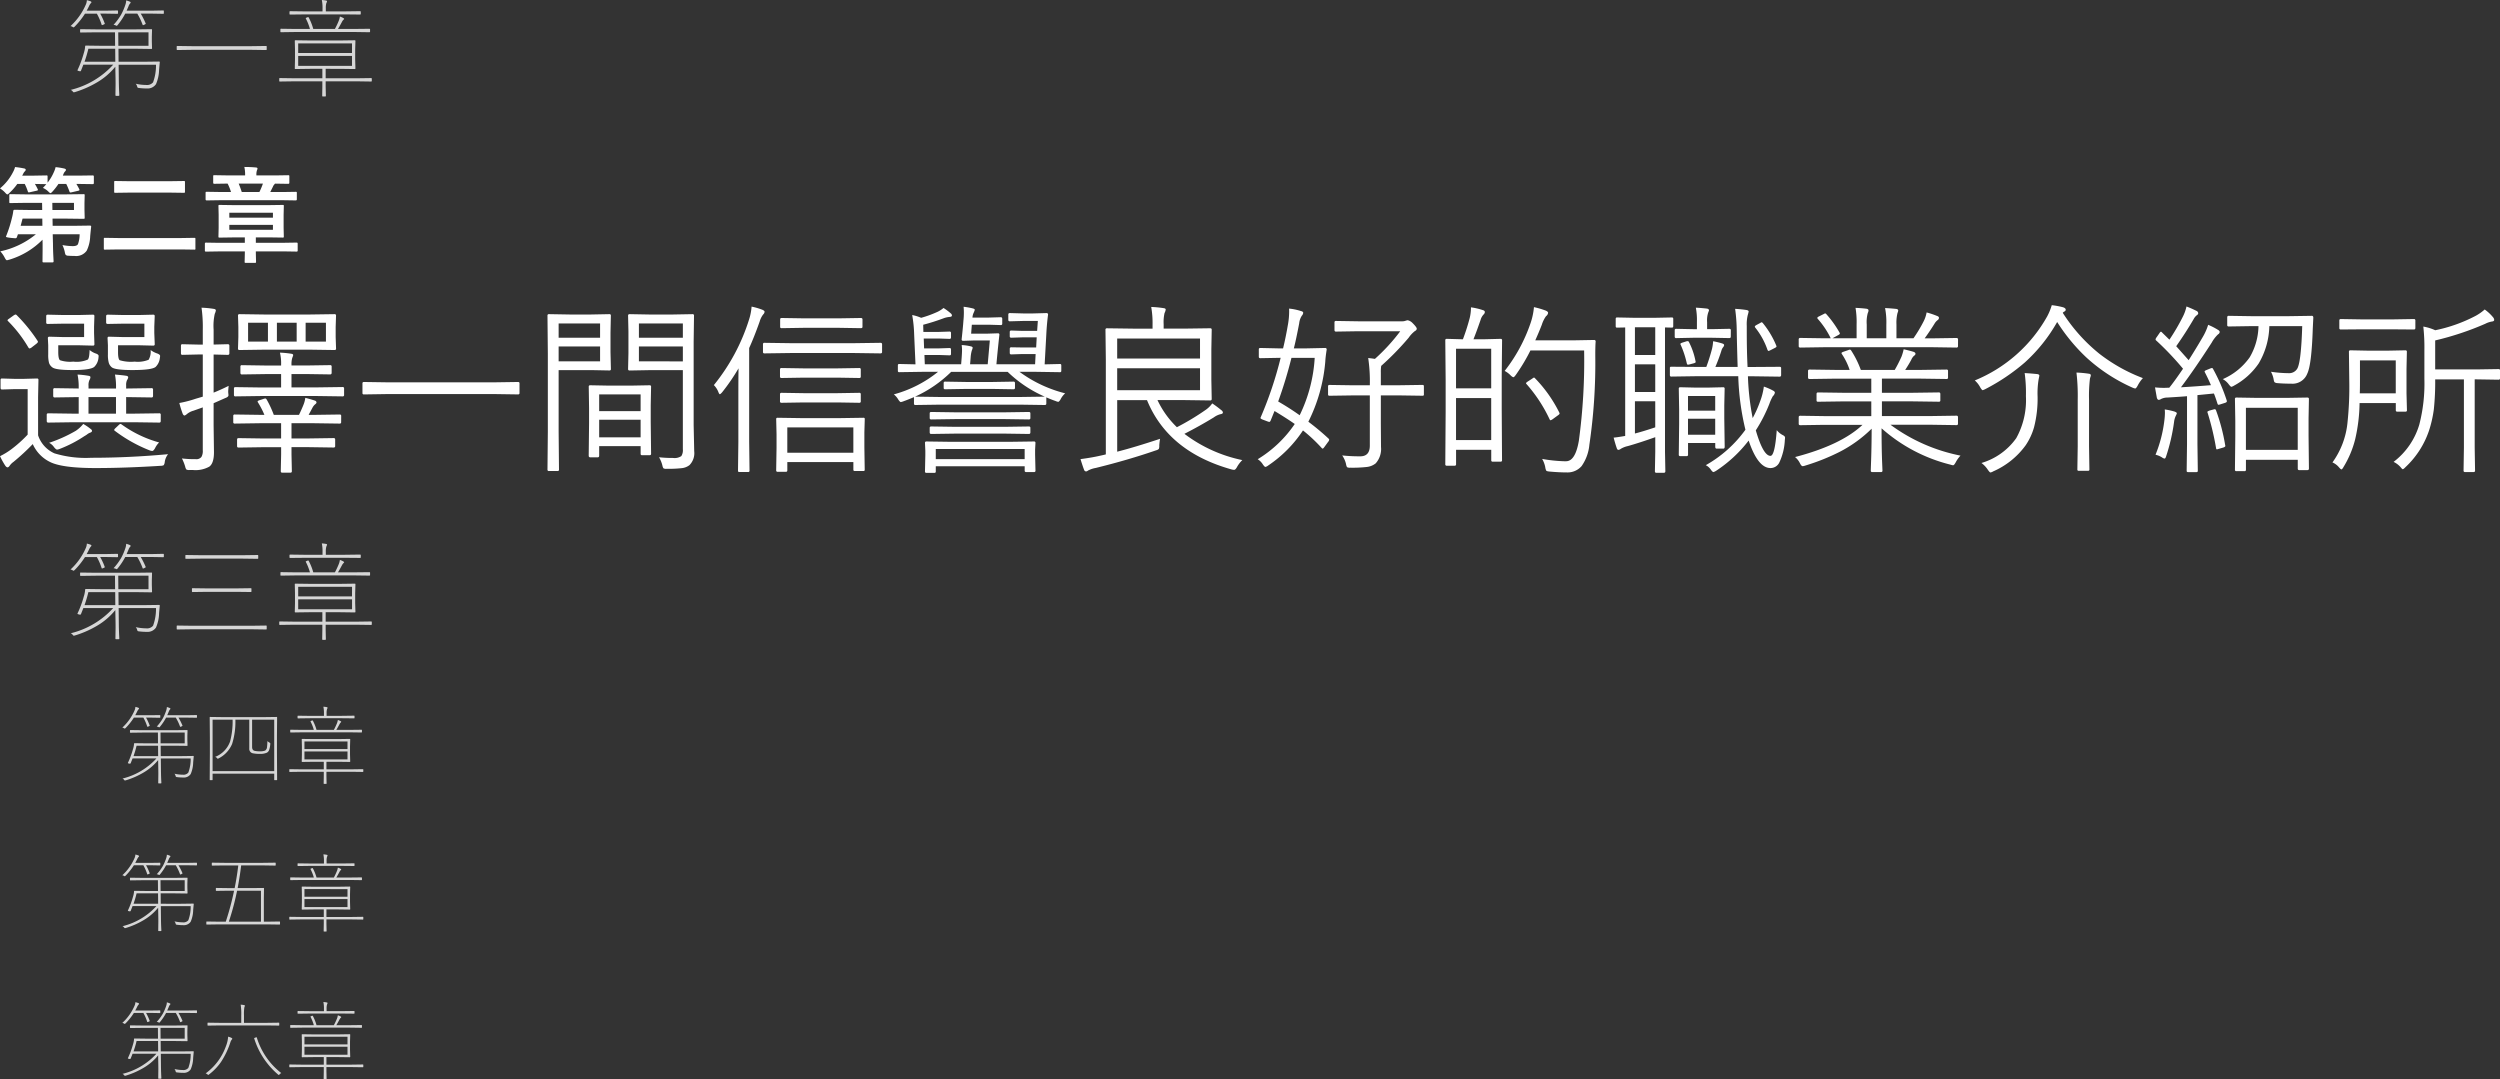 <svg xmlns="http://www.w3.org/2000/svg" width="354.637" height="153.086" viewBox="0 0 354.637 153.086"><rect x="0" y="0" width="354.637" height="153.086" fill="#333333" stroke="none"/><g transform="translate(-2207.384 1992.152)"><path d="M2.017,8.722a.227.227,0,0,1-.144-.029.247.247,0,0,1-.022-.129v-.94q0-.122.036-.144a.224.224,0,0,1,.129-.022l2,.029h6.015l2.34-.029a.244.244,0,0,1,.151.029.268.268,0,0,1,.022.136l-.029,1.1v.955l.029,1.113q0,.122-.036.144a.268.268,0,0,1-.136.022l-2.34-.029H7.982L8,11.945h3.223l2.06-.029q.179,0,.179.129,0,.022,0,.05-.022.136-.136,1.306a5.1,5.1,0,0,1-.488,2.06,1.823,1.823,0,0,1-1.73.761q-.5,0-.854-.029a.619.619,0,0,1-.4-.115,1.114,1.114,0,0,1-.129-.4,4.54,4.54,0,0,0-.337-1,8.591,8.591,0,0,0,1.457.151q.6,0,.746-.28a4.256,4.256,0,0,0,.237-1.4H8.01L8.046,14.5q.007.89.05,1.744.036.675.036.711,0,.129-.036.151a.227.227,0,0,1-.144.029H6.718q-.115,0-.136-.036a.29.29,0,0,1-.022-.144L6.575,15.3v-.782l-.014-.6a11.043,11.043,0,0,1-4.694,2.828q-.323.086-.352.086-.129,0-.309-.352a3.941,3.941,0,0,0-.632-.912A11.8,11.8,0,0,0,5.62,13.15H3.072l-.144.409a.211.211,0,0,1-.223.151q-.108,0-.574-.043-.754-.079-.754-.179a.217.217,0,0,1,.022-.072,18.154,18.154,0,0,0,.84-2.649,6.5,6.5,0,0,0,.172-.9q.022-.194.179-.194l2,.029H6.517L6.5,8.693H4.012Zm9.008-.029H7.953l.014,1.012h3.058ZM3.46,11.945H6.546l-.014-1.019h-2.8ZM6.618,6.568A6.893,6.893,0,0,0,7.1,6.037L5.484,6.009a8.215,8.215,0,0,1,.4.746.326.326,0,0,1,.029.108q0,.057-.165.1l-.983.223a1.211,1.211,0,0,1-.158.022q-.086,0-.136-.158a6.8,6.8,0,0,0-.431-1.041H2.986A8.187,8.187,0,0,1,1.895,7.258q-.23.237-.323.237t-.323-.266A3.748,3.748,0,0,0,.531,6.64,7.246,7.246,0,0,0,2.4,4.286a3.047,3.047,0,0,0,.266-.675,12.615,12.615,0,0,1,1.292.2q.223.043.223.194a.339.339,0,0,1-.115.208,1.153,1.153,0,0,0-.251.366l-.136.251H5.383L7.1,4.8a.262.262,0,0,1,.158.029.247.247,0,0,1,.022.129v.869a6.715,6.715,0,0,0,.9-1.515,3.575,3.575,0,0,0,.237-.689,9.5,9.5,0,0,1,1.235.2q.237.065.237.194a.334.334,0,0,1-.122.208,1.135,1.135,0,0,0-.223.352l-.1.251H11.6L13.7,4.8q.144,0,.144.158v.912q0,.165-.144.165l-2.1-.029h-.237q.187.294.416.746a.326.326,0,0,1,.029.108q0,.072-.179.115l-.955.223a1.034,1.034,0,0,1-.158.022q-.086,0-.136-.144a9,9,0,0,0-.452-1.069H8.821A8.68,8.68,0,0,1,8,7.064q-.223.251-.309.251T7.35,7.049A2.592,2.592,0,0,0,6.618,6.568Zm12.317.668L16.9,7.265a.244.244,0,0,1-.151-.029.247.247,0,0,1-.022-.129V5.75q0-.115.029-.136a.29.29,0,0,1,.144-.022l2.031.029h5.627l2.046-.029a.227.227,0,0,1,.144.029.247.247,0,0,1,.022.129V7.107q0,.115-.036.136a.224.224,0,0,1-.129.022l-2.046-.029ZM17.277,15.3l-1.852.029q-.122,0-.144-.029a.247.247,0,0,1-.022-.129V13.811q0-.115.029-.136a.268.268,0,0,1,.136-.022l1.852.029h8.979l1.838-.029q.115,0,.136.029a.247.247,0,0,1,.022.129v1.357a.12.12,0,0,1-.158.158L26.256,15.3Zm14.284.28-1.823.029a.127.127,0,0,1-.144-.144v-.976q0-.158.144-.158l1.823.029h3.7v-.768H33.722l-2.024.029a.262.262,0,0,1-.158-.029.268.268,0,0,1-.022-.136l.029-1.235V10.4l-.029-1.249q0-.122.036-.144a.29.29,0,0,1,.144-.022l2.024.029h4.867l2.046-.029q.115,0,.136.029a.268.268,0,0,1,.022.136L40.763,10.4v1.816l.029,1.235a.234.234,0,0,1-.025.14.216.216,0,0,1-.133.025l-2.046-.029H36.822v.768h3.969l1.823-.029q.144,0,.144.158v.976a.127.127,0,0,1-.144.144l-1.823-.029H36.822v.208l.029,1.263q0,.115-.029.136a.316.316,0,0,1-.144.022H35.4q-.122,0-.144-.029a.247.247,0,0,1-.022-.129l.029-1.263v-.208Zm7.687-3.065v-.7H33.061v.7Zm-6.187-2.419v.7h6.187v-.7Zm-1.349-1.78-1.852.029q-.165,0-.165-.144V7.279q0-.115.036-.136a.224.224,0,0,1,.129-.022l1.852.029H33.3a6.963,6.963,0,0,0-.481-1.192h-.036l-1.852.029q-.158,0-.158-.144V4.925q0-.115.029-.136a.247.247,0,0,1,.129-.022l1.852.029H35.3V4.752A4.785,4.785,0,0,0,35.193,3.6q.811,0,1.644.072.223.022.223.158a.907.907,0,0,1-.086.266,1.893,1.893,0,0,0-.072.646V4.8h2.663l1.852-.029q.115,0,.136.029a.247.247,0,0,1,.022.129v.919q0,.144-.158.144l-1.888-.029a.171.171,0,0,1-.086.115,1.18,1.18,0,0,0-.208.345l-.366.732h1.751l1.852-.029a.227.227,0,0,1,.144.029.247.247,0,0,1,.022.129V8.2q0,.144-.165.144l-1.852-.029Zm6.115-2.354H34.389q.215.51.438,1.192h2.5A9.512,9.512,0,0,0,37.827,5.958Z" transform="translate(2206.853 -1972.067)" fill="#fff"/><path d="M24.185,22.566q0,.229-.2.229l-3.644-.051h-8.48l-3.631.051q-.216,0-.216-.229v-.889q0-.2.216-.2l3.631.051h.686V19.177l-3.415.051q-.2,0-.2-.229V18.11a.18.18,0,0,1,.2-.2l3.415.051v-.152a8.424,8.424,0,0,0-.165-1.828,12.882,12.882,0,0,1,1.511.165q.317.038.317.2a.743.743,0,0,1-.127.394,1.7,1.7,0,0,0-.14.851v.368h3.9v-.1a8.857,8.857,0,0,0-.152-1.879q1.168.1,1.536.165.343.038.343.229a.894.894,0,0,1-.165.394,1.631,1.631,0,0,0-.127.749v.444h.1l3.517-.051a.18.18,0,0,1,.2.2V19q0,.229-.2.229l-3.517-.051h-.1v2.349h1.066l3.644-.051a.18.18,0,0,1,.2.2Zm-6.348-1.041V19.177h-3.9v2.349Zm7.389,5.751a2.331,2.331,0,0,0-.47,1.092.928.928,0,0,1-.152.47,1,1,0,0,1-.444.089q-5.065.317-9.229.317-4.659,0-6.4-.838a5.164,5.164,0,0,1-2.5-2.564A31.746,31.746,0,0,1,3.3,28.368a2.2,2.2,0,0,0-.546.546q-.152.229-.3.229t-.317-.229a10.365,10.365,0,0,1-.749-1.358,9.928,9.928,0,0,0,1.587-.965A17.646,17.646,0,0,0,5.307,24.5V18.047H3.44L1.663,18.1q-.2,0-.2-.241V16.739a.18.18,0,0,1,.2-.2l1.777.051h1.32l1.879-.051a.18.18,0,0,1,.2.2l-.051,2.45V24.6a4.262,4.262,0,0,0,2.336,2.564,15.3,15.3,0,0,0,5.205.622Q19.741,27.784,25.226,27.276ZM24.058,13.654a2.047,2.047,0,0,1-.6,1.244q-.546.444-3.275.444-2.476,0-2.945-.394a1.336,1.336,0,0,1-.419-.622,4.286,4.286,0,0,1-.127-1.219V11.826l-.051-1.016a.18.18,0,0,1,.2-.2l1.9.051h3.123v-1.9H18.853L16.669,8.8q-.229,0-.229-.2V7.7q0-.216.229-.216l2.184.051h2.209l2.069-.051a.18.18,0,0,1,.2.2L23.271,9.2v.889l.063,1.587a.18.18,0,0,1-.2.2l-2.069-.051H18.129v.99q0,.927.229,1.13a5.54,5.54,0,0,0,2.133.2,4,4,0,0,0,1.98-.267A2.318,2.318,0,0,0,22.75,12.5a3.261,3.261,0,0,0,.965.5q.381.152.381.343A2.622,2.622,0,0,1,24.058,13.654Zm-8.709,0a2.047,2.047,0,0,1-.6,1.244q-.546.444-3.072.444-2.425,0-2.882-.394a1.286,1.286,0,0,1-.457-.622,4.741,4.741,0,0,1-.114-1.219V11.826l-.051-1.016q0-.2.229-.2l1.841.051h3.072v-1.9H10.359L8.138,8.8a.18.18,0,0,1-.2-.2V7.7q0-.216.2-.216l2.222.051h2.158l2.057-.051a.18.18,0,0,1,.2.2L14.727,9.2v.889l.051,1.587a.18.18,0,0,1-.2.2l-2.057-.051H9.648v.965q0,.952.241,1.155a4.517,4.517,0,0,0,1.892.2,3.921,3.921,0,0,0,2.057-.292q.229-.216.254-1.358a2.889,2.889,0,0,0,.939.521q.343.127.343.33Q15.374,13.426,15.349,13.654Zm8.607,11.959a2.794,2.794,0,0,0-.571.8q-.229.406-.406.406a1.562,1.562,0,0,1-.381-.089A20.762,20.762,0,0,1,17.723,24q-.14-.089-.14-.152,0-.089.152-.241l.47-.444q.178-.178.267-.178a.434.434,0,0,1,.2.1A16.692,16.692,0,0,0,23.956,25.613ZM6.716,11.2a.313.313,0,0,1,.051.14q0,.089-.229.279l-.609.47a.822.822,0,0,1-.343.19q-.089,0-.178-.14A18.538,18.538,0,0,0,2.526,8.4a.208.208,0,0,1-.076-.127q0-.076.254-.241l.584-.419a.917.917,0,0,1,.3-.152.256.256,0,0,1,.152.076A23.059,23.059,0,0,1,6.716,11.2ZM14.435,24q-.038.165-.343.254a1.7,1.7,0,0,0-.368.229,4.168,4.168,0,0,1-.381.241,17.755,17.755,0,0,1-3.453,1.79,1.511,1.511,0,0,1-.406.114q-.152,0-.432-.343a1.906,1.906,0,0,0-.7-.622,20,20,0,0,0,3.8-1.714,4.762,4.762,0,0,0,1.041-.965,7.5,7.5,0,0,1,1,.673q.241.165.241.3ZM49.055,12.3a.18.18,0,0,1-.2.2l-3.542-.051H38.9l-3.555.051a.18.18,0,0,1-.2-.2l.051-1.638V9.224l-.051-1.612a.18.18,0,0,1,.2-.2l3.555.051H45.31l3.542-.051a.18.18,0,0,1,.2.2L49,9.224v1.435Zm-1.435-.99V8.627H44.739v2.679Zm-8.227,0V8.627H36.576v2.679Zm4.075,0V8.627H40.664v2.679Zm-9.547,1.663q0,.216-.229.216l-2.006-.051v5.408q1.041-.419,2.133-.965-.063.635-.063.813,0,.1.013.229.025.216.025.292,0,.241-.47.406l-1.638.724v3.148l.051,3.8q0,1.587-.673,2.057a4.041,4.041,0,0,1-2.336.47h-.444a.828.828,0,0,1-.47-.076,1.285,1.285,0,0,1-.165-.419,6.629,6.629,0,0,0-.457-1.143,15.558,15.558,0,0,0,1.942.1.912.912,0,0,0,.825-.317,1.663,1.663,0,0,0,.19-.927V20.637l-1.32.47a2.475,2.475,0,0,0-.965.508.961.961,0,0,1-.292.178q-.165,0-.279-.267a14.294,14.294,0,0,1-.47-1.511,16.106,16.106,0,0,0,2.311-.6l1.016-.3V13.134h-.673l-2.234.051q-.19,0-.19-.216V11.877q0-.2.19-.2l2.234.051h.673V9.643a19.638,19.638,0,0,0-.178-3.148,14.2,14.2,0,0,1,1.714.165q.317.038.317.229a1.6,1.6,0,0,1-.152.47,7.887,7.887,0,0,0-.165,2.26v2.107l2.006-.051q.229,0,.229.2Zm15.856,9.763a.18.18,0,0,1-.2.2l-3.593-.051h-3.25v2.158h2.5l3.479-.051q.216,0,.216.2v.939q0,.2-.216.2l-3.479-.051h-2.5v1.041l.051,2.361q0,.216-.2.216H41.413q-.2,0-.2-.216l.051-2.361V26.286H38.709l-3.479.051q-.216,0-.216-.2v-.939q0-.2.216-.2l3.479.051H41.26V22.884H38.29l-3.618.051a.18.18,0,0,1-.2-.2v-.889a.18.18,0,0,1,.2-.2l3.618.051h.6a11.9,11.9,0,0,0-.914-1.765.4.4,0,0,1-.051-.14q0-.076.292-.178l.47-.152a1.361,1.361,0,0,1,.33-.089q.089,0,.19.14a14.765,14.765,0,0,1,1.016,2.184H43.8q.419-.889.6-1.346a3.858,3.858,0,0,0,.292-1.066q.622.152,1.333.381.254.076.254.292,0,.1-.2.254a1.591,1.591,0,0,0-.368.47l-.546,1.016h.825l3.593-.051a.18.18,0,0,1,.2.2Zm.419-3.859a.18.18,0,0,1-.2.2l-3.618-.051H38.391l-3.631.051q-.19,0-.19-.2v-.914q0-.2.19-.2l3.631.051H41.26V15.914H39.077l-3.39.051q-.2,0-.2-.241v-.876a.18.18,0,0,1,.2-.2l3.39.051H41.26v-.152a6.424,6.424,0,0,0-.165-1.676,13.607,13.607,0,0,1,1.65.165q.229.038.229.2a2.551,2.551,0,0,1-.127.368,3.076,3.076,0,0,0-.114.99v.1H44.84l3.39-.051a.18.18,0,0,1,.2.2v.876q0,.241-.2.241l-3.39-.051H42.733v1.892h3.644l3.618-.051a.18.18,0,0,1,.2.2Zm24.883-.279a.18.18,0,0,1-.2.2l-3.44-.051H56.444L53,18.8a.18.18,0,0,1-.2-.2V17.234a.18.18,0,0,1,.2-.2l3.44.051H71.438l3.44-.051a.18.18,0,0,1,.2.2Zm24.782,8.252a2.415,2.415,0,0,1-.673,1.98,2.2,2.2,0,0,1-1.13.432,17.586,17.586,0,0,1-2.12.089.76.76,0,0,1-.444-.076,1.188,1.188,0,0,1-.152-.419,4.415,4.415,0,0,0-.47-1.143,18.026,18.026,0,0,0,2.006.1,1.69,1.69,0,0,0,1.155-.267,1.547,1.547,0,0,0,.216-.978V15.355H93.515l-2.806.051q-.229,0-.229-.2l.051-2.234V9.846l-.051-2.234q0-.2.229-.2l2.806.051h3.3l2.818-.051a.18.18,0,0,1,.2.2l-.051,3.72V23.138ZM98.251,14.111V12H92.017v2.107Zm0-3.352V8.729H92.017V10.76ZM88.044,15.2a.18.18,0,0,1-.2.2l-2.6-.051H80.629v8.709l.051,5.408a.18.18,0,0,1-.2.2H79.246a.18.18,0,0,1-.2-.2l.051-5.408V13.07l-.051-5.459a.18.18,0,0,1,.2-.2l2.945.051h3.047l2.6-.051a.18.18,0,0,1,.2.2l-.051,2.4v2.806Zm-1.536-1.092V12H80.629v2.107Zm0-3.352V8.729H80.629V10.76Zm7.236,16.466q0,.2-.216.2H92.461a.18.18,0,0,1-.2-.2V26.134H86.38v1.346q0,.241-.2.241H85.111q-.216,0-.216-.241l.051-4.57V20.726L84.9,17.7a.18.18,0,0,1,.2-.2l2.717.051h3.009l2.717-.051a.18.18,0,0,1,.2.2l-.051,2.628v2.4ZM92.258,24.89v-2.5H86.38v2.5Zm0-3.72V18.8H86.38V21.17Zm31.79,8.315a.157.157,0,0,1-.178.178h-1.231q-.2,0-.2-.178V28.394h-9.369v1.168q0,.216-.2.216h-1.181q-.2,0-.2-.216l.051-3.187v-1.93l-.051-2.158q0-.178.2-.178l3.39.051h5.434l3.364-.051a.157.157,0,0,1,.178.178L124,24.179V26.3Zm-1.612-2.412V23.48h-9.369v3.593ZM109.842,7.065a.576.576,0,0,1-.2.394,3.046,3.046,0,0,0-.5,1.016q-.8,2.247-1.485,3.745v13.3l.051,4.088a.18.18,0,0,1-.2.2h-1.257q-.178,0-.178-.2l.051-4.088v-6.6q0-2.488.025-3.821a28.508,28.508,0,0,1-2.311,3.377q-.254.292-.343.292t-.2-.292a2.886,2.886,0,0,0-.647-1,28.038,28.038,0,0,0,5.015-9.369A7.694,7.694,0,0,0,108,6.342a9.32,9.32,0,0,1,1.523.444Q109.842,6.926,109.842,7.065Zm16.669,5.713q0,.2-.229.2l-3.644-.051H113.46l-3.644.051a.18.18,0,0,1-.2-.2v-1.1a.18.18,0,0,1,.2-.2l3.644.051h9.179l3.644-.051q.229,0,.229.2Zm-2.78-3.555q0,.178-.241.178l-3.161-.051h-4.862l-3.2.051q-.216,0-.216-.178V8.157q0-.2.216-.2l3.2.051h4.862l3.161-.051q.241,0,.241.2Zm-.241,10.563a.18.18,0,0,1-.2.2l-3.148-.051h-4.723l-3.174.051q-.216,0-.216-.2V18.771q0-.2.216-.2l3.174.051h4.723l3.148-.051a.18.18,0,0,1,.2.2Zm0-3.517a.18.18,0,0,1-.2.2l-3.148-.051h-4.723l-3.174.051q-.216,0-.216-.2V15.254q0-.2.216-.2l3.174.051h4.723l3.148-.051a.18.18,0,0,1,.2.2Zm21.875,1.6q0,.2-.216.2l-3.009-.051H138.47l-3.021.051a.18.18,0,0,1-.2-.2v-.686a.18.18,0,0,1,.2-.2l3.021.051h3.669l3.009-.051q.216,0,.216.2Zm7.122.774a2.738,2.738,0,0,0-.647.838q-.216.368-.343.368a1.308,1.308,0,0,1-.368-.114q-.571-.19-1.32-.521V20.1q0,.2-.229.2l-3.491-.051H134.725l-3.5.051q-.19,0-.19-.2v-.914q-.978.406-1.447.571a2.269,2.269,0,0,1-.419.127q-.114,0-.343-.33a2.713,2.713,0,0,0-.647-.762,17.079,17.079,0,0,0,6.271-3.2h-2.158l-3.364.051q-.178,0-.178-.2v-.762q0-.2.178-.2l2.323.051-.19-4.253a18.273,18.273,0,0,0-.279-2.742,5.97,5.97,0,0,1,1.27.394,15.261,15.261,0,0,0,2.158-.774,3.877,3.877,0,0,0,1.016-.622,7.629,7.629,0,0,1,1.066.8.376.376,0,0,1,.127.267q0,.165-.279.2a3.18,3.18,0,0,0-.914.2,29.912,29.912,0,0,1-2.882.914l.025,1.016h2.184l1.536-.051a.18.18,0,0,1,.2.2v.622q0,.216-.2.216l-1.536-.051h-2.133l.051,1.4h2.107l1.511-.051q.2,0,.2.216v.622a.18.18,0,0,1-.2.2l-1.511-.051h-2.057l.051,1.32h5.154l.076-.952q.051-.7.051-1.028a5.475,5.475,0,0,0-.051-.749,7.19,7.19,0,0,1,1.32.19q.241.063.241.2a1.642,1.642,0,0,1-.127.394,4.858,4.858,0,0,0-.165,1.016l-.076.927h2.5l.3-3.377h-2.285l-1.485.051q-.229,0-.229-.2.2-1.828.254-2.653a11.431,11.431,0,0,0,.063-1.155q0-.406-.038-.825a10.307,10.307,0,0,1,1.333.241q.254.076.254.2a2.683,2.683,0,0,1-.152.394,1.782,1.782,0,0,0-.178.7h2.311l1.714-.051q.2,0,.2.241v.673a.18.18,0,0,1-.2.2l-1.714-.051h-2.4l-.1,1.27h2.26l1.549-.051a.18.18,0,0,1,.2.2q-.3,2.755-.419,4.189h5.484l.076-1.447h-1.917l-1.536.051q-.216,0-.216-.2v-.609q0-.2.216-.2l1.536.025h1.993l.076-1.435H146.4l-1.562.051q-.216,0-.216-.2V9.935q0-.2.216-.2l1.562.051h2.107l.1-1.409h-2.107l-1.854.051q-.229,0-.229-.2V7.459q0-.2.229-.2l1.854.051h1.46l1.866-.051a.2.2,0,0,1,.229.229q-.178,1.333-.254,2.92l-.229,4.126,2.184-.051q.178,0,.178.2v.762q0,.2-.178.2l-3.339-.051h-2.412A18.593,18.593,0,0,0,152.486,18.644Zm-2.907.47a17.834,17.834,0,0,1-5.256-3.517h-8.011a17.824,17.824,0,0,1-5.116,3.517l3.529.051h11.362Zm-1.308,10.5a.18.18,0,0,1-.2.2h-1.117q-.216,0-.216-.2V28.99H134.129v.749q0,.19-.2.19h-1.117q-.216,0-.216-.19l.051-2.336v-.6l-.051-1.13a.18.18,0,0,1,.2-.2l3.644.051h7.985l3.644-.051a.18.18,0,0,1,.2.2l-.051.965v.711Zm-1.536-1.638V26.54H134.129v1.435Zm.813-5.827q0,.2-.216.2l-3.479-.051H136.96l-3.479.051q-.216,0-.216-.2v-.66q0-.2.216-.2l3.479.051h6.894l3.479-.051q.216,0,.216.2Zm0,2.031q0,.229-.216.229l-3.479-.051H136.96l-3.479.051q-.216,0-.216-.229v-.635q0-.2.216-.2l3.479.051h6.894l3.479-.051q.216,0,.216.2Zm30.063,3.936a4.274,4.274,0,0,0-.736.952q-.229.432-.432.432a1.918,1.918,0,0,1-.368-.063q-9-2.526-11.984-9.826h-4.228v7.313q2.488-.635,6.081-1.828-.063.33-.114.914a1.2,1.2,0,0,1-.063.521.85.85,0,0,1-.394.2q-3.961,1.371-8.557,2.5a3.639,3.639,0,0,0-1.092.368.551.551,0,0,1-.267.127.31.31,0,0,1-.279-.2q-.19-.482-.521-1.549,1.625-.216,2.78-.482.6-.127.813-.19V13.832L158.2,9.617a.18.18,0,0,1,.2-.2l3.8.051h2.679v-.5a13.142,13.142,0,0,0-.19-2.577,14.65,14.65,0,0,1,1.739.165q.317.038.317.2a1.461,1.461,0,0,1-.165.5,5.83,5.83,0,0,0-.127,1.587v.622h2.895l3.707-.051q.216,0,.216.2l-.051,2.768v4.342l.051,2.729q0,.2-.216.2l-3.707-.051h-3.771a13.05,13.05,0,0,0,2.755,3.847,35.52,35.52,0,0,0,4.126-2.488,3.693,3.693,0,0,0,.889-.889,16.014,16.014,0,0,1,1.295.965.444.444,0,0,1,.216.33q0,.19-.368.241a2.75,2.75,0,0,0-.914.444q-1.942,1.193-4.177,2.336A20.41,20.41,0,0,0,177.61,28.114Zm-6-9.915v-3.11H159.862V18.2Zm0-4.494V10.874H159.862v2.831ZM189.862,25.08a.263.263,0,0,1,.076.165.668.668,0,0,1-.165.3l-.546.749q-.14.19-.216.19t-.165-.114a23.036,23.036,0,0,0-2.628-2.463,17.8,17.8,0,0,1-4.938,4.977.974.974,0,0,1-.394.2q-.114,0-.368-.368a2.267,2.267,0,0,0-.724-.724,16.983,16.983,0,0,0,5.256-5q-1.181-.825-2.869-1.841l-.546,1.346q-.089.2-.19.2a.905.905,0,0,1-.241-.063l-.711-.267q-.3-.127-.3-.216a.4.4,0,0,1,.051-.165,53.5,53.5,0,0,0,2.806-8.379h-.076l-2.806.051q-.216,0-.216-.2V12.4q0-.19.216-.19l2.806.063h.419q.381-1.549.724-3.567a10.781,10.781,0,0,0,.14-1.638q0-.229-.013-.444a7.648,7.648,0,0,1,1.663.343q.343.076.343.254a.7.7,0,0,1-.2.419,2.434,2.434,0,0,0-.368,1.066q-.444,2.336-.762,3.567h1.536l2.895-.063a.2.2,0,0,1,.229.229q-.165,1.041-.2,1.727a23.314,23.314,0,0,1-2.4,8.506A34.994,34.994,0,0,1,189.862,25.08Zm-1.98-11.464h-3.3A62.9,62.9,0,0,1,182.7,19.8q1.688.978,3.047,1.955A21.4,21.4,0,0,0,187.881,13.616Zm15.488,5.192a.157.157,0,0,1-.178.178l-3.453-.051h-2.476V22.96l.025,3.3a3.069,3.069,0,0,1-.749,2.311,2.434,2.434,0,0,1-1.282.521,17.994,17.994,0,0,1-2.311.1.863.863,0,0,1-.482-.076,1.317,1.317,0,0,1-.14-.444,3.546,3.546,0,0,0-.546-1.219,22.959,22.959,0,0,0,2.564.127q1.358,0,1.358-1.523V18.936h-2.285l-3.44.051q-.2,0-.2-.178V17.653a.18.18,0,0,1,.2-.2l3.44.051H195.7a22.747,22.747,0,0,0-.229-3.872q.089.013.533.063.267.038.419.063a26.8,26.8,0,0,0,3.593-3.923h-5.929l-3.2.051q-.2,0-.2-.229V8.576a.18.18,0,0,1,.2-.2l3.2.051h6.246a1.289,1.289,0,0,0,.432-.076,2.034,2.034,0,0,1,.292-.076,1.312,1.312,0,0,1,.7.394q.6.6.6.8a.35.35,0,0,1-.229.317,4.138,4.138,0,0,0-.914.965,39.639,39.639,0,0,1-3.9,4,5.63,5.63,0,0,0-.051.965V17.5h2.476l3.453-.051q.178,0,.178.2Zm11.084,9.331a.18.18,0,0,1-.2.2h-1.13a.18.18,0,0,1-.2-.2V26.654h-4.989v2.057a.18.18,0,0,1-.2.2h-1.13a.18.18,0,0,1-.2-.2l.051-7.465V16.79l-.051-5.675a.18.18,0,0,1,.2-.2l2.3.063a29.718,29.718,0,0,0,.965-3.021,6.312,6.312,0,0,0,.178-1.511,9.3,9.3,0,0,1,1.688.394q.279.076.279.279a.5.5,0,0,1-.178.343,1.811,1.811,0,0,0-.419.749q-.6,1.739-1.016,2.768h1.333l2.526-.063a.18.18,0,0,1,.2.2l-.051,5.027v4.786Zm-1.536-2.869V19.316h-4.989v5.954Zm0-7.338V12.321h-4.989v5.611Zm14.815-6.627q-.051.66-.051,1.955a79.589,79.589,0,0,1-.838,12.683,6.254,6.254,0,0,1-1.1,3.021,2.639,2.639,0,0,1-2.107.9q-1.092,0-2.476-.127-.368-.038-.432-.127a1.4,1.4,0,0,1-.14-.47,3.753,3.753,0,0,0-.444-1.193,20.735,20.735,0,0,0,3.1.33h.292q1.32,0,1.815-2.907a84.312,84.312,0,0,0,.749-12.81h-7.617a25.889,25.889,0,0,1-2.082,3.479q-.229.317-.33.317-.127,0-.394-.254a3.235,3.235,0,0,0-.851-.635,23.019,23.019,0,0,0,3.656-6.729,9.572,9.572,0,0,0,.5-2.323,12.525,12.525,0,0,1,1.612.47q.394.152.394.343a.682.682,0,0,1-.292.47,4.357,4.357,0,0,0-.6,1.219q-.381.99-.927,2.209h5.51l2.831-.051A.2.2,0,0,1,227.733,11.306Zm-5.167,10.042a.479.479,0,0,1,.051.165q0,.1-.267.279l-.749.546a.887.887,0,0,1-.267.127q-.063,0-.127-.127a20.9,20.9,0,0,0-3.275-5,.264.264,0,0,1-.076-.127q0-.076.267-.254l.647-.419a.444.444,0,0,1,.229-.127q.051,0,.14.1A19.23,19.23,0,0,1,222.566,21.348ZM238.74,9.122q0,.2-.178.2l-.99-.025V26.946l.051,2.755q0,.216-.229.216H236.34q-.2,0-.2-.216l.051-2.755V24.864q-2.247.8-3.872,1.257a3.375,3.375,0,0,0-1.016.394.671.671,0,0,1-.343.152q-.165,0-.254-.317-.2-.571-.419-1.422.647-.063,1.638-.241V9.3l-1.168.025q-.178,0-.178-.2V8.081q0-.2.178-.2l2.577.051h2.679l2.552-.051q.178,0,.178.2Zm-2.552,14.346V19.773h-2.882v4.57Q234.449,24.052,236.188,23.468Zm0-10.258V9.274h-2.882V13.21Zm0,5.243V14.53h-2.882v3.923Zm18.383,6.817a8.336,8.336,0,0,1-.8,3.225,1.389,1.389,0,0,1-1.231.749q-1.79,0-3.1-3.9a18.881,18.881,0,0,1-4.621,4.291,1.615,1.615,0,0,1-.368.178q-.14,0-.394-.368a1.909,1.909,0,0,0-.7-.609,17.488,17.488,0,0,0,5.624-5.027,36.661,36.661,0,0,1-1.016-7.592h-6.094l-3.428.051q-.178,0-.178-.229v-.99a.157.157,0,0,1,.178-.178l3.428.025h1.562a26.176,26.176,0,0,0,.813-2.577,6.209,6.209,0,0,0,.152-1.066,11.135,11.135,0,0,1,1.295.317q.267.089.267.229a.613.613,0,0,1-.152.317,1.288,1.288,0,0,0-.241.5,24.189,24.189,0,0,1-.851,2.285h3.161q-.1-3.225-.127-5.065a24.746,24.746,0,0,0-.229-3.174,14.857,14.857,0,0,1,1.549.152q.368.051.368.229a4.337,4.337,0,0,1-.127.5,5.522,5.522,0,0,0-.14,1.549v.66q0,3,.114,5.154h.914l3.631-.025q.216,0,.216.178v.99q0,.229-.216.229l-3.631-.051h-.863a36.59,36.59,0,0,0,.673,5.929,16.067,16.067,0,0,0,1.041-2.336,9.387,9.387,0,0,0,.546-2.133,8.092,8.092,0,0,1,1.308.571q.254.127.254.3a.946.946,0,0,1-.292.5,6.435,6.435,0,0,0-.482,1.066,21.679,21.679,0,0,1-1.93,3.771q1.054,3.618,2.082,3.618.622,0,.889-3.644a2.653,2.653,0,0,0,.876.711q.3.152.3.343A3.162,3.162,0,0,1,254.571,25.271Zm-8.531.939q0,.279-.2.279H244.9q-.2,0-.2-.279v-.521h-3.859v1.663a.18.18,0,0,1-.2.2h-.914a.18.18,0,0,1-.2-.2l.051-4.316V20.9l-.051-2.92a.18.18,0,0,1,.2-.2l2.133.051H243.7l2.133-.051a.18.18,0,0,1,.2.2l-.051,2.349v1.892Zm-1.346-1.688V22.249h-3.859v2.272Zm0-3.415V19.024h-3.859v2.082Zm2.209-10.5q0,.2-.216.2L244.2,10.76h-2.6l-2.45.051a.18.18,0,0,1-.2-.2V9.693a.18.18,0,0,1,.2-.2l2.45.051h.5V8.5a9.348,9.348,0,0,0-.152-2.006q.609.025,1.549.127.317.038.317.267,0,.013-.127.343a3.612,3.612,0,0,0-.14,1.32v.99h.66l2.488-.051q.216,0,.216.2Zm6.424,1.193a.7.7,0,0,1,.063.2q0,.076-.2.19l-.622.317a1.576,1.576,0,0,1-.3.127q-.089,0-.165-.178a10.49,10.49,0,0,0-1.739-3.148.247.247,0,0,1-.051-.127q0-.1.254-.241l.521-.279a.523.523,0,0,1,.2-.1q.063,0,.19.152A12.61,12.61,0,0,1,253.327,11.8ZM241.9,14.073a.538.538,0,0,1,.025.127q0,.1-.254.178l-.622.165a1.221,1.221,0,0,1-.229.038q-.114,0-.165-.229a13.52,13.52,0,0,0-.851-2.577.312.312,0,0,1-.051-.14q0-.089.3-.19l.6-.19a1.347,1.347,0,0,1,.152-.013q.114,0,.19.178A10.027,10.027,0,0,1,241.9,14.073Zm37.591,13.406a4.358,4.358,0,0,0-.673.939q-.229.432-.381.432a1.826,1.826,0,0,1-.368-.089,23.033,23.033,0,0,1-9.775-5.154q0,2.717.076,4.748.051,1.231.051,1.257a.18.18,0,0,1-.2.2h-1.257a.18.18,0,0,1-.2-.2q0-.1.025-.863.089-2.272.1-5.091a18.524,18.524,0,0,1-4.494,3.263,30.028,30.028,0,0,1-4.913,1.968,1.562,1.562,0,0,1-.381.089q-.178,0-.381-.406a2.65,2.65,0,0,0-.7-.889q6.525-1.7,9.572-4.57h-5.408l-3.415.051q-.229,0-.229-.2v-.939q0-.2.229-.2l3.415.051h6.652V19.786h-3.872l-3.694.051q-.2,0-.2-.178v-.914q0-.229.2-.229l3.694.051h3.872V16.562h-5.154l-3.58.051q-.241,0-.241-.2V15.47q0-.2.241-.2l3.58.051h2.082a9.159,9.159,0,0,0-1.092-2.234.337.337,0,0,1-.063-.152q0-.089.279-.19l.673-.229a.785.785,0,0,1,.241-.076q.089,0,.178.127a13.565,13.565,0,0,1,1.371,2.755h4.812a19.331,19.331,0,0,0,.965-1.9,6.826,6.826,0,0,0,.3-1.028q.647.14,1.384.355.292.1.292.292,0,.14-.229.3a1.6,1.6,0,0,0-.368.546q-.381.711-.863,1.435h2.26l3.618-.051a.18.18,0,0,1,.2.2v.939a.18.18,0,0,1-.2.2l-3.618-.051h-5.561v2.006h4.393l3.694-.051q.2,0,.2.229v.914q0,.178-.2.178l-3.694-.051h-4.393v2.082h7.147l3.428-.051q.216,0,.216.2v.939q0,.2-.216.2l-3.428-.051h-5.929A24.791,24.791,0,0,0,279.492,27.479Zm-.355-15.526q0,.2-.216.2l-3.428-.051H260.183l-3.415.051q-.229,0-.229-.2v-.939a.2.2,0,0,1,.229-.229l3.415.051h.9a12.125,12.125,0,0,0-1.841-2.755.227.227,0,0,1-.063-.14q0-.089.216-.2l.711-.355a.434.434,0,0,1,.2-.076.2.2,0,0,1,.152.1,15,15,0,0,1,1.879,2.628.3.3,0,0,1,.038.127q0,.089-.2.2l-.851.47h3.428V8.881A12.327,12.327,0,0,0,264.6,6.52q.876.038,1.574.127.267.051.267.241a.818.818,0,0,1-.1.355,4.854,4.854,0,0,0-.152,1.638v1.955h2.78V8.906a10.6,10.6,0,0,0-.178-2.361q.914.051,1.612.127.254.051.254.241a1.226,1.226,0,0,1-.1.33,5.684,5.684,0,0,0-.152,1.638v1.955h2.412a20.345,20.345,0,0,0,1.46-2.437,4.452,4.452,0,0,0,.406-1.231,11.705,11.705,0,0,1,1.485.5q.267.089.267.267a.4.4,0,0,1-.2.33,1.783,1.783,0,0,0-.444.521q-.673,1.079-1.384,2.057h1.092l3.428-.051q.216,0,.216.229Zm26.229,4.532a4.766,4.766,0,0,0-.749,1.079q-.216.394-.343.394a1.438,1.438,0,0,1-.394-.127,24.316,24.316,0,0,1-6.525-4.266,25.918,25.918,0,0,1-4.151-5.04,22.912,22.912,0,0,1-4.6,5.751,28.627,28.627,0,0,1-5.548,3.745,2.206,2.206,0,0,1-.419.178q-.1,0-.343-.394a3.387,3.387,0,0,0-.774-.99,20.8,20.8,0,0,0,10.271-9.09,8.365,8.365,0,0,0,.647-1.587,11.216,11.216,0,0,1,1.612.3q.368.127.368.343a.294.294,0,0,1-.178.254.585.585,0,0,0-.241.19,23.982,23.982,0,0,0,5.205,5.814A23.75,23.75,0,0,0,305.366,16.485Zm-14.688-.343q0,.025-.1.5a11.959,11.959,0,0,0-.152,2.438,16.244,16.244,0,0,1-.5,4.367,8.849,8.849,0,0,1-1.181,2.552,11.243,11.243,0,0,1-4.621,3.72,1.025,1.025,0,0,1-.394.152q-.089,0-.368-.394a3.741,3.741,0,0,0-.9-.952A9.266,9.266,0,0,0,287.4,25a11.133,11.133,0,0,0,1.371-5.954,20.63,20.63,0,0,0-.178-3.275q.9.051,1.765.14Q290.677,15.952,290.677,16.143Zm7.3-.051a.888.888,0,0,1-.063.254q-.051.178-.063.241a20.42,20.42,0,0,0-.127,2.958v6.589l.051,3.326q0,.178-.2.178h-1.308q-.2,0-.2-.178l.051-3.326V19.57a28.629,28.629,0,0,0-.178-3.872,15.557,15.557,0,0,1,1.765.165Q297.977,15.9,297.977,16.092ZM328.916,29.32q0,.216-.229.216h-1.155q-.2,0-.2-.216V28.076h-7.351v1.409a.18.18,0,0,1-.2.2H318.62a.18.18,0,0,1-.2-.2l.051-4.71V22.541l-.051-3.1a.18.18,0,0,1,.2-.2l3.072.051h3.948l3.047-.051q.229,0,.229.2l-.051,2.742V24.7Zm-1.587-2.653V20.7h-7.351v5.967Zm-10.08-7.033a.544.544,0,0,1,.025.14q0,.152-.317.241l-.6.19a1.185,1.185,0,0,1-.267.063q-.1,0-.152-.178-.267-.851-.5-1.422l-2.336.229v6.944l.051,3.8q0,.178-.2.178h-1.181q-.2,0-.2-.178l.051-3.8V19.05q-.647.063-2.755.19a2.074,2.074,0,0,0-.965.229.546.546,0,0,1-.3.1q-.178,0-.267-.33l-.254-1.435q.7.063,1.219.063.267,0,.47-.013h.33q.711-.876,1.955-2.7a41.487,41.487,0,0,0-3.771-3.974.27.27,0,0,1-.127-.19.689.689,0,0,1,.152-.3l.394-.571q.14-.216.216-.216t.165.114l1.041,1.016a30.307,30.307,0,0,0,1.9-3.25,5.915,5.915,0,0,0,.521-1.46q.7.267,1.409.622a.384.384,0,0,1,.254.343q0,.152-.2.279a1.661,1.661,0,0,0-.444.546q-1.143,1.955-2.476,3.847l1.765,1.98q1.028-1.612,1.98-3.25a8.057,8.057,0,0,0,.787-1.765,9.2,9.2,0,0,1,1.371.7q.267.152.267.317a.417.417,0,0,1-.229.33,4.854,4.854,0,0,0-.914,1.193q-2.463,3.821-4.354,6.322,1.993-.114,4.253-.3-.368-.876-.863-1.828a.292.292,0,0,1-.038-.114q0-.1.292-.216l.47-.19a1.151,1.151,0,0,1,.292-.089q.076,0,.152.14A25.638,25.638,0,0,1,317.249,19.634ZM329.538,7.916l-.076,1.562q-.165,5.116-.787,6.386a2.239,2.239,0,0,1-2.285,1.409q-1.1,0-1.917-.076a.7.7,0,0,1-.457-.152,1.583,1.583,0,0,1-.114-.444,3.818,3.818,0,0,0-.368-1.016,18.087,18.087,0,0,0,2.526.2,1.332,1.332,0,0,0,1.219-.673q.533-.99.686-6H323.3a10.862,10.862,0,0,1-1.511,5.294,9.953,9.953,0,0,1-3.479,3.136,1.326,1.326,0,0,1-.394.178q-.1,0-.368-.343a2.646,2.646,0,0,0-.851-.749,9.074,9.074,0,0,0,3.821-3.1,9.078,9.078,0,0,0,1.244-4.418H320.8l-3.275.051a.18.18,0,0,1-.2-.2V7.878q0-.229.2-.229L320.8,7.7h5.205l3.326-.051Q329.538,7.649,329.538,7.916Zm-19.36,13.559a1.353,1.353,0,0,1-.127.317,2.67,2.67,0,0,0-.267.927,27.094,27.094,0,0,1-1.117,4.837q-.1.343-.229.343a.734.734,0,0,1-.343-.152,2.992,2.992,0,0,0-.939-.394,18.81,18.81,0,0,0,1.257-4.888,9.02,9.02,0,0,0,.076-1.028q0-.241-.025-.508a9.956,9.956,0,0,1,1.32.279Q310.178,21.335,310.178,21.475Zm6.855,4.494a.7.7,0,0,1,.025.14q0,.127-.3.229l-.622.178a1.155,1.155,0,0,1-.279.076q-.089,0-.114-.178a37.98,37.98,0,0,0-1.193-4.989.385.385,0,0,1-.038-.14q0-.089.317-.2l.546-.152a.88.88,0,0,1,.2-.038q.089,0,.165.165A27.05,27.05,0,0,1,317.033,25.969Zm38.988-9.458q0,.2-.216.2l-3.174-.051h-.2v9.674l.051,3.275a.18.18,0,0,1-.2.2h-1.231a.18.18,0,0,1-.2-.2l.051-3.275V16.663h-4.075a37.074,37.074,0,0,1-.19,4.24,16.8,16.8,0,0,1-.7,3.072,12.623,12.623,0,0,1-3.326,5.142q-.279.292-.394.292-.063,0-.3-.292a3.119,3.119,0,0,0-.99-.749,10.326,10.326,0,0,0,3.644-5.281,23.328,23.328,0,0,0,.724-6.5V12.55a27.288,27.288,0,0,0-.152-3.377,6.967,6.967,0,0,1,1.688.521,21.508,21.508,0,0,0,5.764-2.057,6.9,6.9,0,0,0,1.257-.889,6.265,6.265,0,0,1,1.193,1.117.6.6,0,0,1,.152.368q0,.19-.343.229a3.306,3.306,0,0,0-.927.317,41.174,41.174,0,0,1-7.1,2.361v4.113h5.814l3.174-.051q.216,0,.216.2Zm-13.2,4.532a.18.18,0,0,1-.2.2h-1.181a.18.18,0,0,1-.2-.2V20.027H336.1a23.977,23.977,0,0,1-.622,5.129,14.019,14.019,0,0,1-1.638,3.91q-.2.368-.317.368-.089,0-.33-.279a2.521,2.521,0,0,0-.939-.711,11.567,11.567,0,0,0,2.133-5.649,48.43,48.43,0,0,0,.254-5.865l-.051-4.189a.18.18,0,0,1,.2-.2l2.552.051h2.742l2.526-.051a.18.18,0,0,1,.2.2l-.051,2.425v3.5Zm-1.587-2.4V13.972h-5.078v3.034q0,1.117-.025,1.638Zm2.78-9.255q0,.2-.216.2l-3.06-.025H336.5l-3.072.025a.18.18,0,0,1-.2-.2V8.322q0-.216.2-.216l3.072.051h4.24l3.06-.051a.191.191,0,0,1,.216.216Z" transform="translate(2206 -1955)" fill="#fff"/><path d="M2.095,7.943v-.3a.078.078,0,0,1,.088-.088l2.175.029H10l2.212-.029a.078.078,0,0,1,.088.088l-.029.989v.652l.029.989a.078.078,0,0,1-.088.088L10,10.331H7.537l.015,1.846h3.574l2.175-.029a.091.091,0,0,1,.1.1q-.015.1-.1,1.062a5.432,5.432,0,0,1-.439,2.043,1.442,1.442,0,0,1-1.3.615,8.694,8.694,0,0,1-1.135-.073.317.317,0,0,1-.176-.059.761.761,0,0,1-.066-.168.9.9,0,0,0-.2-.374,6.954,6.954,0,0,0,1.472.176,1.123,1.123,0,0,0,.989-.374,6.962,6.962,0,0,0,.417-2.5h-5.3l.022,1.9q.007,1.018.044,1.824.007.125.022.439.007.117.007.154,0,.1-.11.1H7.207a.091.091,0,0,1-.1-.1l.022-1.56q0-.4-.007-.857L7.09,12.88a9.541,9.541,0,0,1-2.651,2.256,14.23,14.23,0,0,1-3.091,1.348.881.881,0,0,1-.146.029q-.059,0-.154-.125a.656.656,0,0,0-.286-.22A11.98,11.98,0,0,0,6.79,12.594H2.556l-.315.8q-.059.139-.125.139a1.048,1.048,0,0,1-.19-.037q-.205-.051-.205-.1a.354.354,0,0,1,.044-.117,14.656,14.656,0,0,0,.857-2.336,3.864,3.864,0,0,0,.19-.959q0-.1.11-.1l2.139.029h2L7.046,8H4.358l-2.175.029A.078.078,0,0,1,2.095,7.943ZM11.8,8H7.507l.015,1.912H11.8ZM3.267,10.331a16.821,16.821,0,0,1-.542,1.846H7.09l-.015-1.846ZM6.841,6.94A8.361,8.361,0,0,0,7.925,5.475a8.476,8.476,0,0,0,.608-1.428,2.069,2.069,0,0,0,.1-.571,3.116,3.116,0,0,1,.5.168q.132.051.132.132,0,.059-.117.183a1.059,1.059,0,0,0-.183.344l-.271.63h3.5L13.887,4.9a.078.078,0,0,1,.088.088v.3a.078.078,0,0,1-.088.088l-1.692-.029h-1.5a10.782,10.782,0,0,1,.7,1.392.112.112,0,0,1,.015.044q0,.037-.205.139a.688.688,0,0,1-.183.066q-.037,0-.059-.066a9.168,9.168,0,0,0-.754-1.575H8.5A9.183,9.183,0,0,1,7.419,6.969q-.081.11-.125.11a.5.5,0,0,1-.161-.066A1.142,1.142,0,0,0,6.841,6.94ZM.732,7.123A8.956,8.956,0,0,0,2.937,4a1.745,1.745,0,0,0,.117-.557,4.717,4.717,0,0,1,.535.161q.117.066.117.139,0,.044-.117.161a1.656,1.656,0,0,0-.227.381q-.183.381-.337.645h2.82L7.375,4.9q.1,0,.1.088v.3q0,.088-.1.088L5.845,5.351h-.9a8.868,8.868,0,0,1,.645,1.4.128.128,0,0,1,.015.037q0,.037-.205.125a.76.76,0,0,1-.19.066q-.044,0-.066-.081a8.47,8.47,0,0,0-.674-1.545H2.791A10.8,10.8,0,0,1,1.318,7.2q-.11.1-.146.1a.422.422,0,0,1-.154-.073A.69.69,0,0,0,.732,7.123ZM25.1,5.578H19.292l-2.175.029a.078.078,0,0,1-.088-.088V5.153a.078.078,0,0,1,.088-.088l2.175.029H25.1l2.175-.029a.078.078,0,0,1,.088.088v.366a.078.078,0,0,1-.088.088ZM26.419,15.6H17.945l-2.058.029a.078.078,0,0,1-.088-.088v-.381a.078.078,0,0,1,.088-.088l2.058.029h8.474l2.058-.029a.078.078,0,0,1,.088.088v.381a.078.078,0,0,1-.088.088Zm-2.2-5.31H20.149l-2.1.029a.078.078,0,0,1-.088-.088V9.862a.078.078,0,0,1,.088-.088l2.1.029h4.065l2.1-.029a.078.078,0,0,1,.088.088v.366a.078.078,0,0,1-.088.088Zm17.154,4.666H36.929V15.7l.029,1.311a.078.078,0,0,1-.088.088h-.344a.078.078,0,0,1-.088-.088l.022-1.311v-.747H32.447l-2.014.029a.078.078,0,0,1-.088-.088v-.315a.078.078,0,0,1,.088-.088l2.014.029h4.014V13.18H34.769l-2.131.029a.078.078,0,0,1-.088-.088l.029-1.26V10.478l-.029-1.26a.078.078,0,0,1,.088-.088l2.131.029h4.153l2.131-.029q.1,0,.1.088l-.037,1.26v1.384l.037,1.26q0,.088-.1.088l-2.131-.029H36.929v1.34h4.438l2.007-.029q.1,0,.1.088v.315q0,.088-.1.088Zm-.7-2.19V11.349H33.033v1.414Zm0-3.186H33.033v1.355h7.632Zm.417-1.619h-8.43l-2.058.029a.078.078,0,0,1-.088-.088V7.584a.078.078,0,0,1,.088-.088l2.058.029H34.7a7.937,7.937,0,0,0-.579-1.472A.168.168,0,0,1,34.1,6q0-.029.168-.1a.747.747,0,0,1,.183-.059q.037,0,.073.059a7.663,7.663,0,0,1,.645,1.619h3.076a11.264,11.264,0,0,0,.542-1.157,2.507,2.507,0,0,0,.161-.6,2.5,2.5,0,0,1,.461.2q.139.081.139.132t-.125.154a1.527,1.527,0,0,0-.205.315q-.322.608-.542.959h2.4L43.14,7.5a.078.078,0,0,1,.088.088V7.9a.078.078,0,0,1-.088.088Zm-1.443-2.5H34.08L31.9,5.482q-.1,0-.1-.088v-.3q0-.088.1-.088l2.175.029h2.41v-.4a5.437,5.437,0,0,0-.1-1.216,4.148,4.148,0,0,1,.586.073q.154.029.154.1a.875.875,0,0,1-.1.271,2.571,2.571,0,0,0-.073.769v.4h2.681l2.175-.029q.1,0,.1.088v.3q0,.088-.1.088Z" transform="translate(2216.651 -1918.487)" fill="#fff" opacity="0.8"/><path d="M2.095,7.943v-.3a.078.078,0,0,1,.088-.088l2.175.029H10l2.212-.029a.078.078,0,0,1,.088.088l-.029.989v.652l.029.989a.078.078,0,0,1-.088.088L10,10.331H7.537l.015,1.846h3.574l2.175-.029a.091.091,0,0,1,.1.1q-.015.1-.1,1.062a5.432,5.432,0,0,1-.439,2.043,1.442,1.442,0,0,1-1.3.615,8.694,8.694,0,0,1-1.135-.073.317.317,0,0,1-.176-.059.761.761,0,0,1-.066-.168.9.9,0,0,0-.2-.374,6.954,6.954,0,0,0,1.472.176,1.123,1.123,0,0,0,.989-.374,6.962,6.962,0,0,0,.417-2.5h-5.3l.022,1.9q.007,1.018.044,1.824.007.125.022.439.007.117.007.154,0,.1-.11.1H7.207a.091.091,0,0,1-.1-.1l.022-1.56q0-.4-.007-.857L7.09,12.88a9.541,9.541,0,0,1-2.651,2.256,14.23,14.23,0,0,1-3.091,1.348.881.881,0,0,1-.146.029q-.059,0-.154-.125a.656.656,0,0,0-.286-.22A11.98,11.98,0,0,0,6.79,12.594H2.556l-.315.8q-.059.139-.125.139a1.048,1.048,0,0,1-.19-.037q-.205-.051-.205-.1a.354.354,0,0,1,.044-.117,14.656,14.656,0,0,0,.857-2.336,3.864,3.864,0,0,0,.19-.959q0-.1.11-.1l2.139.029h2L7.046,8H4.358l-2.175.029A.078.078,0,0,1,2.095,7.943ZM11.8,8H7.507l.015,1.912H11.8ZM3.267,10.331a16.821,16.821,0,0,1-.542,1.846H7.09l-.015-1.846ZM6.841,6.94A8.361,8.361,0,0,0,7.925,5.475a8.476,8.476,0,0,0,.608-1.428,2.069,2.069,0,0,0,.1-.571,3.116,3.116,0,0,1,.5.168q.132.051.132.132,0,.059-.117.183a1.059,1.059,0,0,0-.183.344l-.271.63h3.5L13.887,4.9a.078.078,0,0,1,.088.088v.3a.078.078,0,0,1-.088.088l-1.692-.029h-1.5a10.782,10.782,0,0,1,.7,1.392.112.112,0,0,1,.015.044q0,.037-.205.139a.688.688,0,0,1-.183.066q-.037,0-.059-.066a9.168,9.168,0,0,0-.754-1.575H8.5A9.183,9.183,0,0,1,7.419,6.969q-.081.11-.125.11a.5.5,0,0,1-.161-.066A1.142,1.142,0,0,0,6.841,6.94ZM.732,7.123A8.956,8.956,0,0,0,2.937,4a1.745,1.745,0,0,0,.117-.557,4.717,4.717,0,0,1,.535.161q.117.066.117.139,0,.044-.117.161a1.656,1.656,0,0,0-.227.381q-.183.381-.337.645h2.82L7.375,4.9q.1,0,.1.088v.3q0,.088-.1.088L5.845,5.351h-.9a8.868,8.868,0,0,1,.645,1.4.128.128,0,0,1,.015.037q0,.037-.205.125a.76.76,0,0,1-.19.066q-.044,0-.066-.081a8.47,8.47,0,0,0-.674-1.545H2.791A10.8,10.8,0,0,1,1.318,7.2q-.11.1-.146.1a.422.422,0,0,1-.154-.073A.69.69,0,0,0,.732,7.123Zm25.686,3.362H17.945l-2.058.029a.078.078,0,0,1-.088-.088v-.4a.078.078,0,0,1,.088-.088l2.058.029h8.474l2.058-.029a.078.078,0,0,1,.088.088v.4a.078.078,0,0,1-.088.088Zm14.949,4.468H36.929V15.7l.029,1.311a.078.078,0,0,1-.088.088h-.344a.078.078,0,0,1-.088-.088l.022-1.311v-.747H32.447l-2.014.029a.078.078,0,0,1-.088-.088v-.315a.078.078,0,0,1,.088-.088l2.014.029h4.014V13.18H34.769l-2.131.029a.078.078,0,0,1-.088-.088l.029-1.26V10.478l-.029-1.26a.078.078,0,0,1,.088-.088l2.131.029h4.153l2.131-.029q.1,0,.1.088l-.037,1.26v1.384l.037,1.26q0,.088-.1.088l-2.131-.029H36.929v1.34h4.438l2.007-.029q.1,0,.1.088v.315q0,.088-.1.088Zm-.7-2.19V11.349H33.033v1.414Zm0-3.186H33.033v1.355h7.632Zm.417-1.619h-8.43l-2.058.029a.078.078,0,0,1-.088-.088V7.584a.078.078,0,0,1,.088-.088l2.058.029H34.7a7.937,7.937,0,0,0-.579-1.472A.168.168,0,0,1,34.1,6q0-.029.168-.1a.747.747,0,0,1,.183-.059q.037,0,.073.059a7.663,7.663,0,0,1,.645,1.619h3.076a11.264,11.264,0,0,0,.542-1.157,2.507,2.507,0,0,0,.161-.6,2.5,2.5,0,0,1,.461.2q.139.081.139.132t-.125.154a1.527,1.527,0,0,0-.205.315q-.322.608-.542.959h2.4L43.14,7.5a.078.078,0,0,1,.088.088V7.9a.078.078,0,0,1-.088.088Zm-1.443-2.5H34.08L31.9,5.482q-.1,0-.1-.088v-.3q0-.088.1-.088l2.175.029h2.41v-.4a5.437,5.437,0,0,0-.1-1.216,4.148,4.148,0,0,1,.586.073q.154.029.154.1a.875.875,0,0,1-.1.271,2.571,2.571,0,0,0-.073.769v.4h2.681l2.175-.029q.1,0,.1.088v.3q0,.088-.1.088Z" transform="translate(2216.651 -1995.569)" fill="#fff" opacity="0.8"/><path d="M1.676,6.555v-.24a.062.062,0,0,1,.07-.07l1.74.023H8l1.77-.023a.062.062,0,0,1,.07.07l-.023.791v.521l.023.791a.062.062,0,0,1-.07.07L8,8.465H6.029l.012,1.477H8.9l1.74-.023a.073.073,0,0,1,.082.082q-.012.082-.082.85a4.345,4.345,0,0,1-.352,1.635,1.154,1.154,0,0,1-1.043.492,6.955,6.955,0,0,1-.908-.059.253.253,0,0,1-.141-.047.609.609,0,0,1-.053-.135.718.718,0,0,0-.158-.3,5.563,5.563,0,0,0,1.178.141.9.9,0,0,0,.791-.3,5.57,5.57,0,0,0,.334-2H6.053L6.07,11.8q.006.814.035,1.459.006.1.018.352.006.094.006.123,0,.082-.088.082H5.766a.073.073,0,0,1-.082-.082L5.7,12.484q0-.322-.006-.686L5.672,10.5a7.632,7.632,0,0,1-2.121,1.8,11.384,11.384,0,0,1-2.473,1.078.7.7,0,0,1-.117.023q-.047,0-.123-.1a.525.525,0,0,0-.229-.176,9.584,9.584,0,0,0,4.822-2.859H2.045l-.252.639q-.047.111-.1.111A.838.838,0,0,1,1.541,11q-.164-.041-.164-.076a.283.283,0,0,1,.035-.094A11.725,11.725,0,0,0,2.1,8.957a3.091,3.091,0,0,0,.152-.768q0-.082.088-.082l1.711.023h1.6L5.637,6.6H3.486l-1.74.023A.062.062,0,0,1,1.676,6.555ZM9.439,6.6H6.006l.012,1.529H9.439ZM2.613,8.465A13.457,13.457,0,0,1,2.18,9.941H5.672L5.66,8.465ZM5.473,5.752A6.689,6.689,0,0,0,6.34,4.58a6.78,6.78,0,0,0,.486-1.143,1.655,1.655,0,0,0,.082-.457,2.493,2.493,0,0,1,.4.135q.105.041.105.105,0,.047-.094.146a.848.848,0,0,0-.146.275l-.217.5h2.8l1.354-.023a.062.062,0,0,1,.07.07v.24a.062.062,0,0,1-.07.07L9.756,4.48h-1.2a8.626,8.626,0,0,1,.563,1.113.09.09,0,0,1,.012.035q0,.029-.164.111a.55.55,0,0,1-.146.053q-.029,0-.047-.053a7.335,7.335,0,0,0-.6-1.26H6.8a7.346,7.346,0,0,1-.867,1.295q-.064.088-.1.088a.4.4,0,0,1-.129-.053A.914.914,0,0,0,5.473,5.752ZM.586,5.9A7.164,7.164,0,0,0,2.35,3.4a1.4,1.4,0,0,0,.094-.445,3.773,3.773,0,0,1,.428.129q.094.053.094.111,0,.035-.094.129a1.325,1.325,0,0,0-.182.3q-.146.3-.27.516H4.676L5.9,4.123q.076,0,.076.07v.24q0,.07-.076.07L4.676,4.48H3.955A7.094,7.094,0,0,1,4.471,5.6a.1.1,0,0,1,.012.029q0,.029-.164.1a.608.608,0,0,1-.152.053q-.035,0-.053-.064A6.776,6.776,0,0,0,3.574,4.48H2.232A8.64,8.64,0,0,1,1.055,5.957q-.088.082-.117.082A.338.338,0,0,1,.814,5.98.552.552,0,0,0,.586,5.9ZM20.543,4.5H17.449q-.187,1.564-.5,3.217h1.969L20.619,7.7a.062.062,0,0,1,.07.07l-.023,1.342v3.369h.6l1.623-.023a.062.062,0,0,1,.07.07v.293a.062.062,0,0,1-.07.07l-1.623-.023H14.2l-1.623.023a.062.062,0,0,1-.07-.07v-.293a.062.062,0,0,1,.07-.07l1.623.023h1.066A39.346,39.346,0,0,0,16.442,8.09H15.61l-1.676.023q-.076,0-.076-.07V7.768q0-.07.076-.07l1.676.023h.914q.316-1.559.516-3.217H15.082l-1.729.023a.062.062,0,0,1-.07-.07V4.182a.062.062,0,0,1,.07-.07l1.729.023h5.461l1.729-.023q.076,0,.076.07v.275q0,.07-.076.07ZM20.256,8.09H16.869A36.277,36.277,0,0,1,15.7,12.479h4.559Zm12.838,4.072H29.543v.6l.023,1.049a.062.062,0,0,1-.07.07h-.275a.062.062,0,0,1-.07-.07l.018-1.049v-.6H25.958l-1.611.023a.062.062,0,0,1-.07-.07v-.252a.062.062,0,0,1,.07-.07l1.611.023h3.211V10.744H27.815l-1.705.023a.062.062,0,0,1-.07-.07l.023-1.008V8.582L26.04,7.574a.062.062,0,0,1,.07-.07l1.705.023h3.322L32.842,7.5q.076,0,.076.07l-.029,1.008V9.689l.029,1.008q0,.07-.076.07l-1.705-.023H29.543v1.072h3.551l1.605-.023q.076,0,.076.07v.252q0,.07-.076.07Zm-.562-1.752V9.279H26.426V10.41Zm0-2.549H26.426V8.945h6.105Zm.334-1.295H26.122l-1.646.023a.062.062,0,0,1-.07-.07V6.268a.062.062,0,0,1,.07-.07l1.646.023h1.635a6.35,6.35,0,0,0-.463-1.178A.134.134,0,0,1,27.282,5q0-.023.135-.076a.6.6,0,0,1,.146-.047q.029,0,.059.047a6.13,6.13,0,0,1,.516,1.295H30.6a9.011,9.011,0,0,0,.434-.926,2.005,2.005,0,0,0,.129-.48,2,2,0,0,1,.369.158q.111.064.111.105t-.1.123a1.221,1.221,0,0,0-.164.252q-.258.486-.434.768h1.922L34.512,6.2a.062.062,0,0,1,.07.07V6.52a.062.062,0,0,1-.07.07Zm-1.154-2H27.264l-1.74.023q-.076,0-.076-.07v-.24q0-.07.076-.07l1.74.023h1.928V3.906a4.349,4.349,0,0,0-.082-.973,3.319,3.319,0,0,1,.469.059q.123.023.123.082a.7.7,0,0,1-.076.217,2.057,2.057,0,0,0-.059.615v.322h2.145l1.74-.023q.076,0,.076.07v.24q0,.07-.076.07Z" transform="translate(2224.146 -1873.89)" fill="#fff" opacity="0.8"/><path d="M1.676,6.555v-.24a.062.062,0,0,1,.07-.07l1.74.023H8l1.77-.023a.062.062,0,0,1,.07.07l-.023.791v.521l.023.791a.062.062,0,0,1-.07.07L8,8.465H6.029l.012,1.477H8.9l1.74-.023a.073.073,0,0,1,.082.082q-.012.082-.082.85a4.345,4.345,0,0,1-.352,1.635,1.154,1.154,0,0,1-1.043.492,6.955,6.955,0,0,1-.908-.059.253.253,0,0,1-.141-.047.609.609,0,0,1-.053-.135.718.718,0,0,0-.158-.3,5.563,5.563,0,0,0,1.178.141.9.9,0,0,0,.791-.3,5.57,5.57,0,0,0,.334-2H6.053L6.07,11.8q.006.814.035,1.459.006.1.018.352.006.094.006.123,0,.082-.088.082H5.766a.073.073,0,0,1-.082-.082L5.7,12.484q0-.322-.006-.686L5.672,10.5a7.632,7.632,0,0,1-2.121,1.8,11.384,11.384,0,0,1-2.473,1.078.7.7,0,0,1-.117.023q-.047,0-.123-.1a.525.525,0,0,0-.229-.176,9.584,9.584,0,0,0,4.822-2.859H2.045l-.252.639q-.047.111-.1.111A.838.838,0,0,1,1.541,11q-.164-.041-.164-.076a.283.283,0,0,1,.035-.094A11.725,11.725,0,0,0,2.1,8.957a3.091,3.091,0,0,0,.152-.768q0-.082.088-.082l1.711.023h1.6L5.637,6.6H3.486l-1.74.023A.062.062,0,0,1,1.676,6.555ZM9.439,6.6H6.006l.012,1.529H9.439ZM2.613,8.465A13.457,13.457,0,0,1,2.18,9.941H5.672L5.66,8.465ZM5.473,5.752A6.689,6.689,0,0,0,6.34,4.58a6.78,6.78,0,0,0,.486-1.143,1.655,1.655,0,0,0,.082-.457,2.493,2.493,0,0,1,.4.135q.105.041.105.105,0,.047-.094.146a.848.848,0,0,0-.146.275l-.217.5h2.8l1.354-.023a.062.062,0,0,1,.07.07v.24a.062.062,0,0,1-.07.07L9.756,4.48h-1.2a8.626,8.626,0,0,1,.563,1.113.09.09,0,0,1,.012.035q0,.029-.164.111a.55.55,0,0,1-.146.053q-.029,0-.047-.053a7.335,7.335,0,0,0-.6-1.26H6.8a7.346,7.346,0,0,1-.867,1.295q-.064.088-.1.088a.4.4,0,0,1-.129-.053A.914.914,0,0,0,5.473,5.752ZM.586,5.9A7.164,7.164,0,0,0,2.35,3.4a1.4,1.4,0,0,0,.094-.445,3.773,3.773,0,0,1,.428.129q.094.053.094.111,0,.035-.094.129a1.325,1.325,0,0,0-.182.3q-.146.3-.27.516H4.676L5.9,4.123q.076,0,.076.07v.24q0,.07-.076.07L4.676,4.48H3.955A7.094,7.094,0,0,1,4.471,5.6a.1.1,0,0,1,.012.029q0,.029-.164.1a.608.608,0,0,1-.152.053q-.035,0-.053-.064A6.776,6.776,0,0,0,3.574,4.48H2.232A8.64,8.64,0,0,1,1.055,5.957q-.088.082-.117.082A.338.338,0,0,1,.814,5.98.552.552,0,0,0,.586,5.9Zm21.621,7.453q-.07,0-.07-.076v-.85H13.395v.85q0,.076-.07.076h-.27q-.07,0-.07-.076l.023-3.768V7.275l-.023-2.818a.062.062,0,0,1,.07-.07l1.729.023h5.965l1.729-.023a.062.062,0,0,1,.07.07l-.023,2.566V9.508l.023,3.768q0,.076-.07.076ZM13.395,4.768v7.3h8.742v-7.3H19V8.646q0,.451.346.545a3.286,3.286,0,0,0,.756.07,1.935,1.935,0,0,0,.744-.105.64.64,0,0,0,.27-.5,7.876,7.876,0,0,0,.053-.85,1.186,1.186,0,0,0,.281.205q.135.082.135.152,0,.012-.006.076a3.263,3.263,0,0,1-.164.832.694.694,0,0,1-.316.381,2.2,2.2,0,0,1-1,.17,4.54,4.54,0,0,1-1-.082.638.638,0,0,1-.5-.7V4.768H16.629a10.53,10.53,0,0,1-.463,3.439,4.072,4.072,0,0,1-1.934,2.068.3.3,0,0,1-.1.041q-.035,0-.117-.1a.526.526,0,0,0-.264-.164,3.659,3.659,0,0,0,2.127-2.191,11.055,11.055,0,0,0,.357-3.094Zm19.7,7.395H29.543v.6l.023,1.049a.062.062,0,0,1-.07.07h-.275a.062.062,0,0,1-.07-.07l.018-1.049v-.6H25.958l-1.611.023a.062.062,0,0,1-.07-.07v-.252a.062.062,0,0,1,.07-.07l1.611.023h3.211V10.744H27.815l-1.705.023a.062.062,0,0,1-.07-.07l.023-1.008V8.582L26.04,7.574a.062.062,0,0,1,.07-.07l1.705.023h3.322L32.842,7.5q.076,0,.076.07l-.029,1.008V9.689l.029,1.008q0,.07-.076.07l-1.705-.023H29.543v1.072h3.551l1.605-.023q.076,0,.076.07v.252q0,.07-.076.07Zm-.562-1.752V9.279H26.426V10.41Zm0-2.549H26.426V8.945h6.105Zm.334-1.295H26.122l-1.646.023a.062.062,0,0,1-.07-.07V6.268a.062.062,0,0,1,.07-.07l1.646.023h1.635a6.35,6.35,0,0,0-.463-1.178A.134.134,0,0,1,27.282,5q0-.023.135-.076a.6.6,0,0,1,.146-.047q.029,0,.059.047a6.13,6.13,0,0,1,.516,1.295H30.6a9.011,9.011,0,0,0,.434-.926,2.005,2.005,0,0,0,.129-.48,2,2,0,0,1,.369.158q.111.064.111.105t-.1.123a1.221,1.221,0,0,0-.164.252q-.258.486-.434.768h1.922L34.512,6.2a.062.062,0,0,1,.07.07V6.52a.062.062,0,0,1-.07.07Zm-1.154-2H27.264l-1.74.023q-.076,0-.076-.07v-.24q0-.07.076-.07l1.74.023h1.928V3.906a4.349,4.349,0,0,0-.082-.973,3.319,3.319,0,0,1,.469.059q.123.023.123.082a.7.7,0,0,1-.076.217,2.057,2.057,0,0,0-.059.615v.322h2.145l1.74-.023q.076,0,.076.07v.24q0,.07-.076.07Z" transform="translate(2224.146 -1894.835)" fill="#fff" opacity="0.8"/><path d="M1.676,6.555v-.24a.062.062,0,0,1,.07-.07l1.74.023H8l1.77-.023a.062.062,0,0,1,.07.07l-.023.791v.521l.023.791a.062.062,0,0,1-.07.07L8,8.465H6.029l.012,1.477H8.9l1.74-.023a.073.073,0,0,1,.082.082q-.012.082-.082.85a4.345,4.345,0,0,1-.352,1.635,1.154,1.154,0,0,1-1.043.492,6.955,6.955,0,0,1-.908-.059.253.253,0,0,1-.141-.047.609.609,0,0,1-.053-.135.718.718,0,0,0-.158-.3,5.563,5.563,0,0,0,1.178.141.9.9,0,0,0,.791-.3,5.57,5.57,0,0,0,.334-2H6.053L6.07,11.8q.006.814.035,1.459.006.1.018.352.006.094.006.123,0,.082-.088.082H5.766a.073.073,0,0,1-.082-.082L5.7,12.484q0-.322-.006-.686L5.672,10.5a7.632,7.632,0,0,1-2.121,1.8,11.384,11.384,0,0,1-2.473,1.078.7.7,0,0,1-.117.023q-.047,0-.123-.1a.525.525,0,0,0-.229-.176,9.584,9.584,0,0,0,4.822-2.859H2.045l-.252.639q-.047.111-.1.111A.838.838,0,0,1,1.541,11q-.164-.041-.164-.076a.283.283,0,0,1,.035-.094A11.725,11.725,0,0,0,2.1,8.957a3.091,3.091,0,0,0,.152-.768q0-.082.088-.082l1.711.023h1.6L5.637,6.6H3.486l-1.74.023A.062.062,0,0,1,1.676,6.555ZM9.439,6.6H6.006l.012,1.529H9.439ZM2.613,8.465A13.457,13.457,0,0,1,2.18,9.941H5.672L5.66,8.465ZM5.473,5.752A6.689,6.689,0,0,0,6.34,4.58a6.78,6.78,0,0,0,.486-1.143,1.655,1.655,0,0,0,.082-.457,2.493,2.493,0,0,1,.4.135q.105.041.105.105,0,.047-.094.146a.848.848,0,0,0-.146.275l-.217.5h2.8l1.354-.023a.062.062,0,0,1,.07.07v.24a.062.062,0,0,1-.07.07L9.756,4.48h-1.2a8.626,8.626,0,0,1,.563,1.113.09.09,0,0,1,.012.035q0,.029-.164.111a.55.55,0,0,1-.146.053q-.029,0-.047-.053a7.335,7.335,0,0,0-.6-1.26H6.8a7.346,7.346,0,0,1-.867,1.295q-.064.088-.1.088a.4.4,0,0,1-.129-.053A.914.914,0,0,0,5.473,5.752ZM.586,5.9A7.164,7.164,0,0,0,2.35,3.4a1.4,1.4,0,0,0,.094-.445,3.773,3.773,0,0,1,.428.129q.094.053.094.111,0,.035-.094.129a1.325,1.325,0,0,0-.182.3q-.146.3-.27.516H4.676L5.9,4.123q.076,0,.076.07v.24q0,.07-.076.07L4.676,4.48H3.955A7.094,7.094,0,0,1,4.471,5.6a.1.1,0,0,1,.012.029q0,.029-.164.1a.608.608,0,0,1-.152.053q-.035,0-.053-.064A6.776,6.776,0,0,0,3.574,4.48H2.232A8.64,8.64,0,0,1,1.055,5.957q-.088.082-.117.082A.338.338,0,0,1,.814,5.98.552.552,0,0,0,.586,5.9Zm20.549.357H14.391l-1.646.023a.062.062,0,0,1-.07-.07V5.934a.062.062,0,0,1,.07-.07l1.646.023h3.07V4.844a8.514,8.514,0,0,0-.082-1.535,3.09,3.09,0,0,1,.48.059q.117.018.117.082a.74.74,0,0,1-.07.217,5.913,5.913,0,0,0-.059,1.178V5.887h3.287l1.641-.023q.076,0,.076.07v.275q0,.07-.076.07Zm-8.725,6.8a8.111,8.111,0,0,0,2.865-3.826A4.5,4.5,0,0,0,15.6,7.85a2.01,2.01,0,0,1,.451.158q.135.064.135.135a.148.148,0,0,1-.07.117,1.3,1.3,0,0,0-.217.457,11.873,11.873,0,0,1-1.295,2.7,7.836,7.836,0,0,1-1.717,1.793.232.232,0,0,1-.105.064q-.029,0-.111-.07A.653.653,0,0,0,12.41,13.059ZM19.3,8.113a.09.09,0,0,1-.012-.035q0-.035.164-.094a.689.689,0,0,1,.17-.053q.029,0,.047.053a10.105,10.105,0,0,0,3.469,5.027.734.734,0,0,0-.24.182q-.076.094-.105.094a.255.255,0,0,1-.1-.059A11.041,11.041,0,0,1,19.3,8.113Zm13.793,4.049H29.543v.6l.023,1.049a.062.062,0,0,1-.07.07h-.275a.062.062,0,0,1-.07-.07l.018-1.049v-.6H25.958l-1.611.023a.062.062,0,0,1-.07-.07v-.252a.062.062,0,0,1,.07-.07l1.611.023h3.211V10.744H27.815l-1.705.023a.062.062,0,0,1-.07-.07l.023-1.008V8.582L26.04,7.574a.062.062,0,0,1,.07-.07l1.705.023h3.322L32.842,7.5q.076,0,.076.07l-.029,1.008V9.689l.029,1.008q0,.07-.076.07l-1.705-.023H29.543v1.072h3.551l1.605-.023q.076,0,.076.07v.252q0,.07-.076.07Zm-.562-1.752V9.279H26.426V10.41Zm0-2.549H26.426V8.945h6.105Zm.334-1.295H26.122l-1.646.023a.062.062,0,0,1-.07-.07V6.268a.062.062,0,0,1,.07-.07l1.646.023h1.635a6.35,6.35,0,0,0-.463-1.178A.134.134,0,0,1,27.282,5q0-.023.135-.076a.6.6,0,0,1,.146-.047q.029,0,.059.047a6.13,6.13,0,0,1,.516,1.295H30.6a9.011,9.011,0,0,0,.434-.926,2.005,2.005,0,0,0,.129-.48,2,2,0,0,1,.369.158q.111.064.111.105t-.1.123a1.221,1.221,0,0,0-.164.252q-.258.486-.434.768h1.922L34.512,6.2a.062.062,0,0,1,.07.07V6.52a.062.062,0,0,1-.07.07Zm-1.154-2H27.264l-1.74.023q-.076,0-.076-.07v-.24q0-.07.076-.07l1.74.023h1.928V3.906a4.349,4.349,0,0,0-.082-.973,3.319,3.319,0,0,1,.469.059q.123.023.123.082a.7.7,0,0,1-.076.217,2.057,2.057,0,0,0-.059.615v.322h2.145l1.74-.023q.076,0,.076.07v.24q0,.07-.076.07Z" transform="translate(2224.146 -1852.944)" fill="#fff" opacity="0.8"/></g></svg>